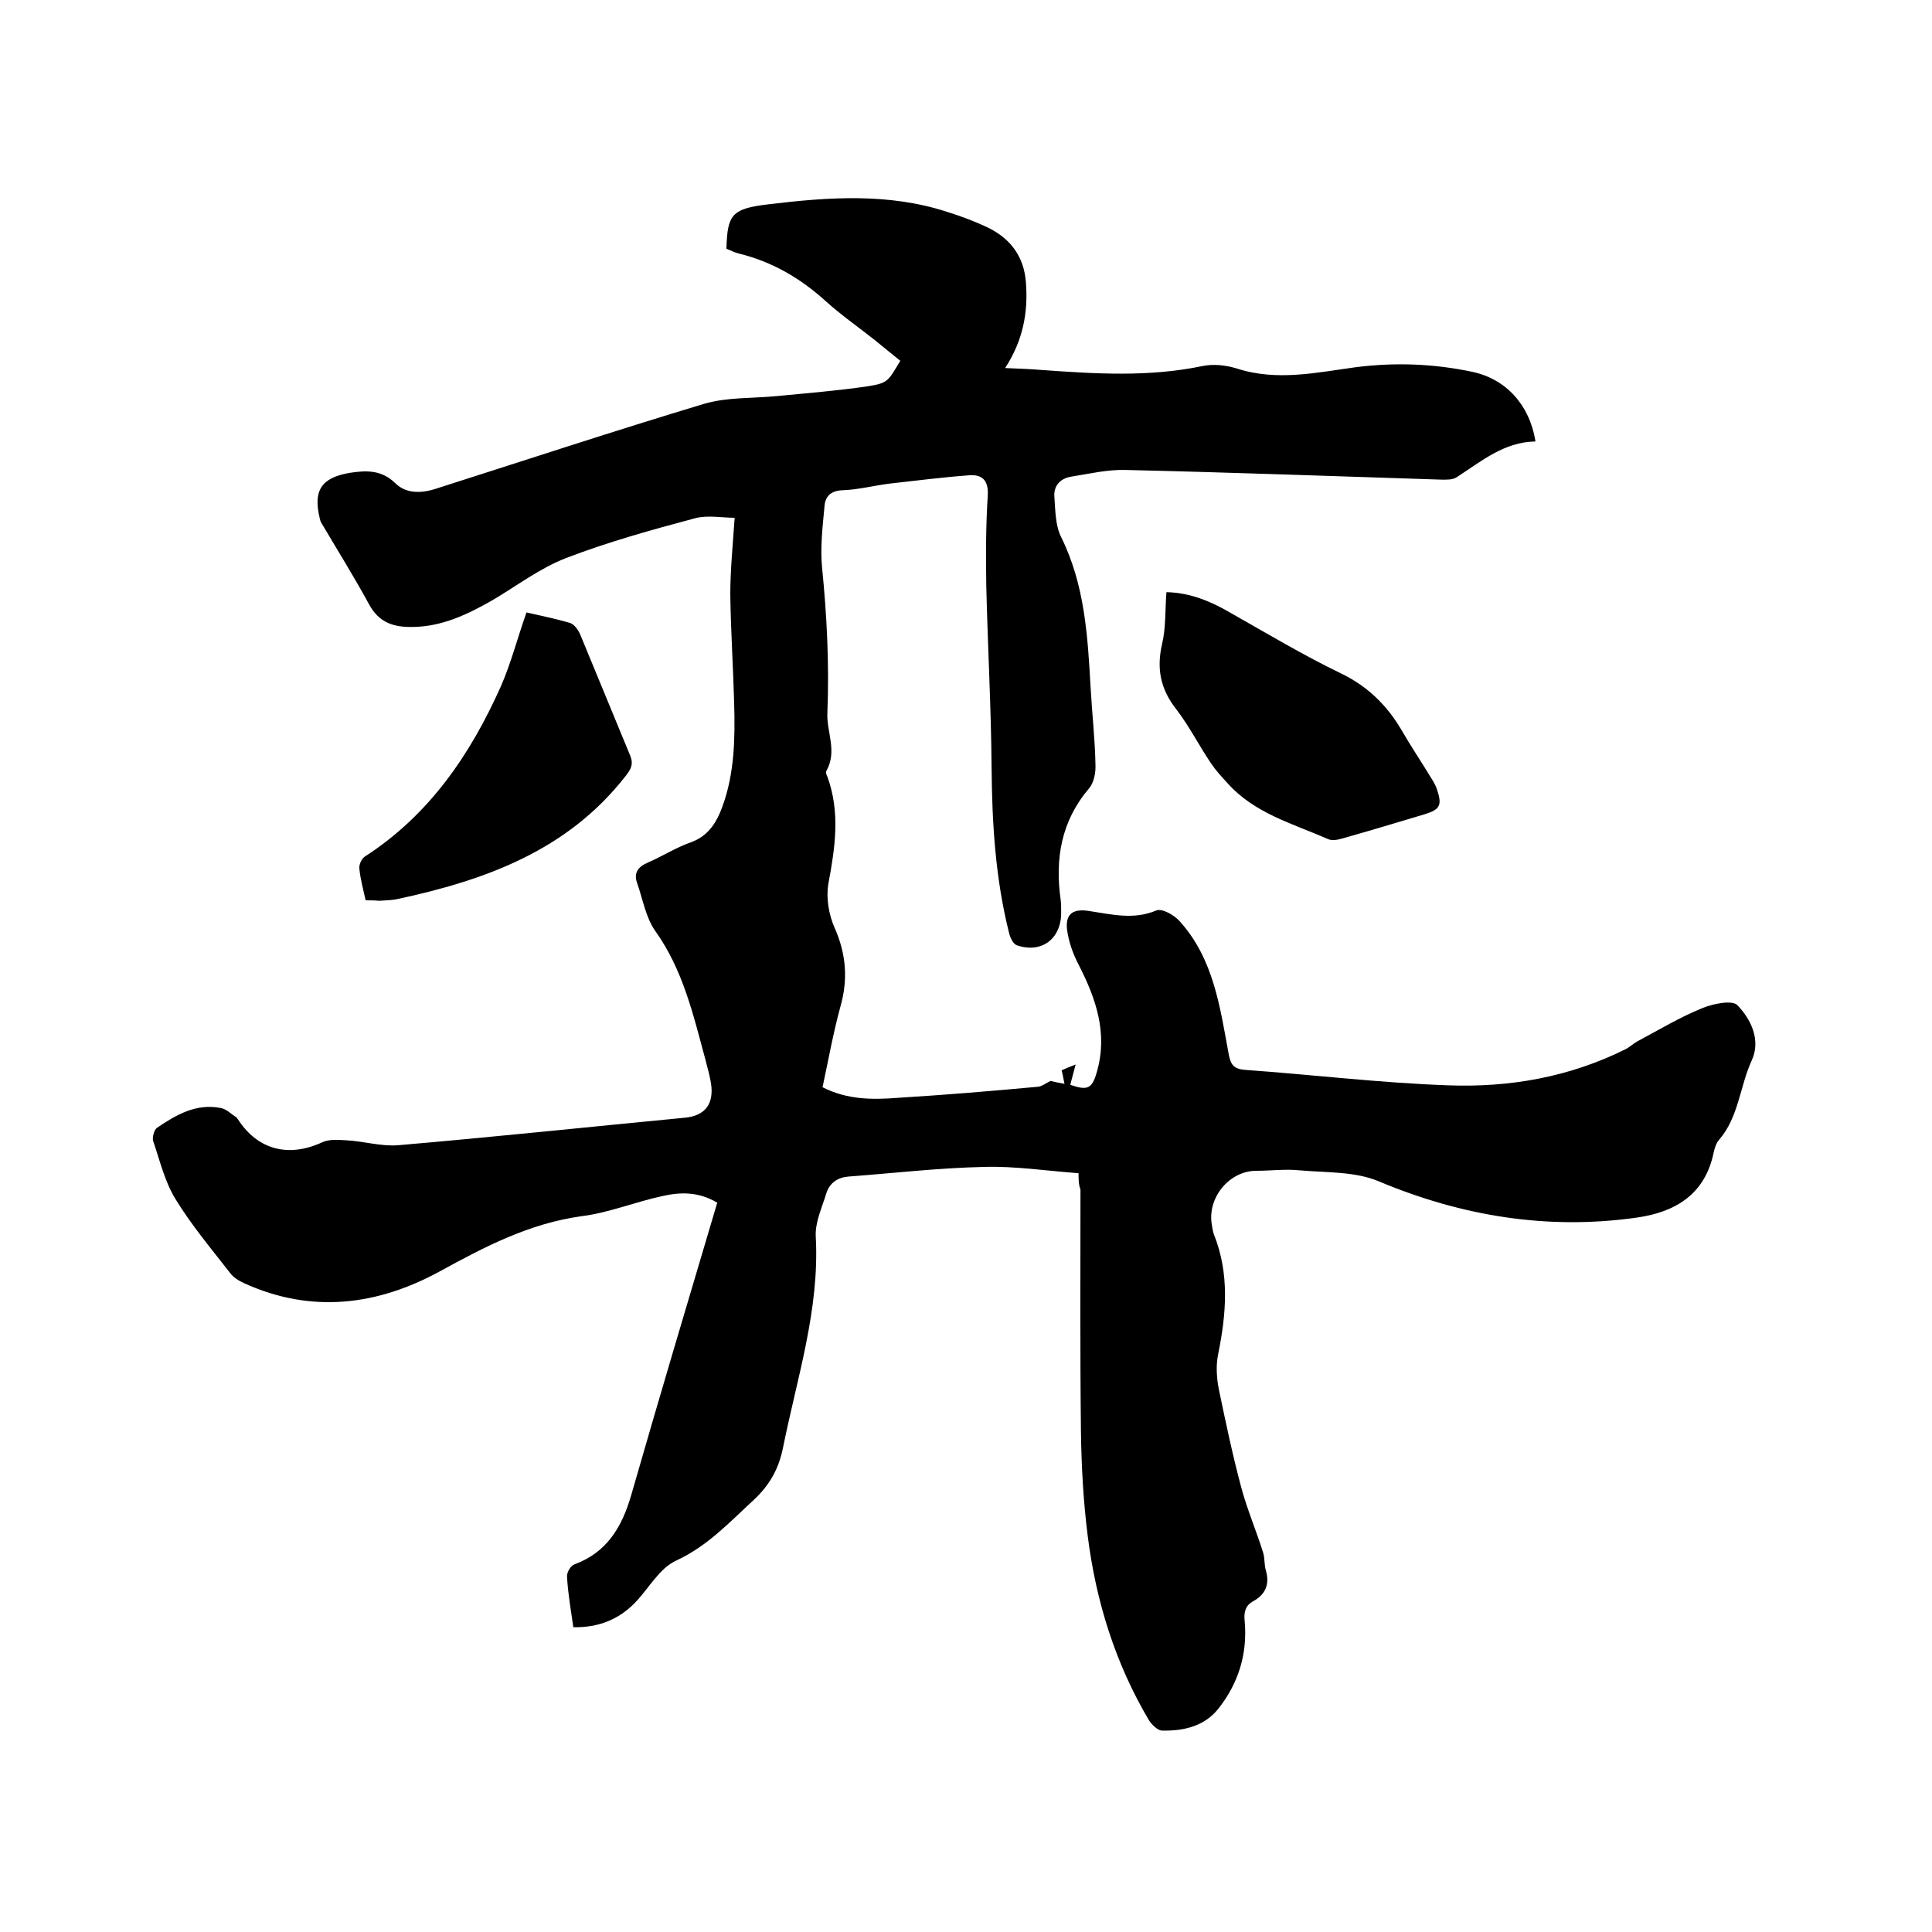 <svg enable-background="new 0 0 400 400" viewBox="0 0 400 400" xmlns="http://www.w3.org/2000/svg"><path d="m223.3 242.9c-6.8-.5-13.2-1.5-19.6-1.3-9.4.2-18.7 1.3-28.1 2-2.2.2-3.8 1.3-4.5 3.4-.9 3-2.4 6.1-2.2 9.1.8 15.1-3.9 29.2-6.8 43.7-.9 4.4-2.8 7.7-6 10.7-5 4.6-9.6 9.6-16.1 12.6-3.5 1.6-5.7 5.8-8.5 8.7-3.4 3.5-7.6 5.2-12.8 5.1-.5-3.5-1.1-6.9-1.3-10.4-.1-.9.7-2.3 1.5-2.6 6.8-2.5 9.9-7.8 11.8-14.4 5.8-20.2 11.8-40.3 17.8-60.5-3.9-2.3-7.6-2.2-11.2-1.4-5.7 1.2-11.2 3.5-16.9 4.2-10.8 1.5-20 6.3-29.3 11.4-13 7.1-26.6 8.8-40.5 2.5-1.1-.5-2.3-1.2-3-2.2-3.9-5-8-9.9-11.3-15.3-2.2-3.6-3.2-7.9-4.6-12-.2-.7.2-2.3.8-2.7 4-2.7 8.1-5.1 13.2-4.1 1.2.2 2.2 1.3 3.2 1.9.2.1.2.3.4.5 4.1 6.3 10.5 7.9 17.4 4.7 1.5-.7 3.4-.5 5.2-.4 3.5.2 7.1 1.3 10.6 1 19.8-1.7 39.6-3.8 59.4-5.7 3.8-.4 5.7-2.5 5.4-6.3-.2-2-.8-3.9-1.3-5.9-2.5-9.2-4.6-18.4-10.3-26.4-2-2.8-2.6-6.6-3.8-10-.7-2 .1-3.3 2.2-4.2 3-1.3 5.8-3.1 8.9-4.2 3.7-1.3 5.4-4.2 6.6-7.5 2.5-6.9 2.6-14.1 2.4-21.3-.2-7.5-.7-15-.8-22.5 0-5 .5-10.1.9-15.9-2.6 0-5.6-.6-8.2.1-9 2.4-18 4.9-26.6 8.2-5.5 2.1-10.3 5.8-15.4 8.8-5.1 2.9-10.3 5.4-16.3 5.5-4 .1-7.1-.8-9.2-4.7-3.1-5.7-6.6-11.3-9.9-16.9-.2-.3-.2-.6-.3-.9-1.4-5.7.3-8.4 6.2-9.4 3.3-.5 6.5-.7 9.4 2.1 2.2 2.2 5.3 2.2 8.4 1.2 18.5-5.9 37-12 55.6-17.6 4.8-1.4 10-1.1 15.1-1.6 6.2-.6 12.4-1.1 18.6-2 4.4-.7 4.3-1 6.9-5.3-1.7-1.4-3.5-2.8-5.3-4.3-3.4-2.7-7-5.2-10.2-8.1-5.2-4.7-11-8.1-17.9-9.8-.9-.2-1.8-.7-2.6-1 .2-7 1-8.3 8.7-9.2 12.4-1.5 24.9-2.4 37.1 1.6 2.9.9 5.8 2 8.5 3.3 4.6 2.3 7.3 6 7.7 11.2.5 6.3-.6 12.1-4.3 17.8 2.7.1 5.1.2 7.6.4 11.1.8 22.1 1.5 33.2-.8 2.3-.5 4.9-.2 7.2.5 8.3 2.7 16.6.8 24.8-.3 8.1-1 16-.7 24 1 6.9 1.5 11.8 6.8 13 14.4-6.5.1-11.2 4.1-16.3 7.4-.9.6-2.2.5-3.3.5-21.8-.7-43.6-1.5-65.3-2-3.8-.1-7.5.8-11.3 1.4-2.3.4-3.6 2-3.4 4.2.2 2.8.2 5.9 1.4 8.3 4.9 9.9 5.5 20.5 6.1 31.2.3 5.3.9 10.6 1 15.8.1 1.7-.3 3.8-1.3 5-5.8 6.8-7.1 14.6-5.9 23.1.1.8.1 1.7.1 2.5.1 5.5-4 8.7-9.2 6.9-.8-.3-1.4-1.7-1.6-2.6-2.8-11.2-3.5-22.5-3.6-34-.1-12.6-.8-25.2-1.1-37.7-.1-6.2-.1-12.5.3-18.7.2-3.1-1-4.5-3.8-4.3-5.5.4-10.9 1.1-16.3 1.7-3.4.4-6.7 1.3-10 1.4-2.5.1-3.6 1.4-3.7 3.4-.4 4.2-.9 8.5-.5 12.6 1 10 1.5 20 1.1 30.1-.2 3.9 2.1 7.9-.2 12-.2.3 0 .8.2 1.2 2.7 7.4 1.6 14.7.2 22.2-.5 2.9.1 6.4 1.3 9.1 2.4 5.4 2.8 10.7 1.2 16.3-1.5 5.5-2.5 11.1-3.7 16.7 5.1 2.6 10.3 2.6 15.5 2.2 9.7-.6 19.4-1.4 29.1-2.3.9-.1 1.7-.8 2.6-1.2.8.2 1.8.4 2.9.6-.2-.8-.3-1.7-.6-2.8.6-.3 1.6-.7 2.9-1.2-.4 1.6-.8 2.9-1.1 4.2 3.5 1.2 4.5.9 5.5-2.7 2.3-8-.2-15.2-3.8-22.2-1.2-2.3-2.1-4.9-2.4-7.4-.3-3.1 1.3-4.2 4.5-3.7 4.7.7 9.3 1.9 14-.1 1.2-.5 3.8 1 4.9 2.3 7 7.8 8.3 17.8 10.1 27.5.4 2.2 1.1 3 3.3 3.2 14 1 28 2.7 42 3.2 12.8.5 25.3-1.7 36.9-7.5.8-.4 1.5-1.1 2.4-1.6 4.5-2.4 8.8-5 13.5-6.9 2.2-.9 6.1-1.7 7.2-.6 2.8 2.9 4.9 7.2 3 11.4-2.5 5.4-2.7 11.8-6.8 16.5-.6.7-.9 1.7-1.1 2.6-1.8 8.8-8.1 12.4-16 13.5-18.4 2.6-36.1-.3-53.3-7.5-4.9-2.1-10.9-1.8-16.5-2.3-2.9-.3-5.9.1-8.9.1-5.6 0-10.2 5.6-9.2 11.2.1.6.2 1.3.4 1.9 3.3 8.2 2.6 16.5.9 24.9-.5 2.4-.3 5.1.2 7.5 1.4 6.7 2.8 13.4 4.6 20.1 1.2 4.5 3.1 8.9 4.5 13.4.4 1.2.2 2.5.6 3.8.8 2.8-.1 4.9-2.6 6.3-1.7.9-2 2.3-1.8 4.2.6 6.7-1.3 12.8-5.4 18-2.9 3.7-7.2 4.7-11.7 4.6-.9 0-2.1-1.2-2.7-2.1-7-11.8-11-24.7-12.7-38.2-.9-7.1-1.3-14.3-1.4-21.5-.2-16.7-.1-33.5-.1-50.2-.4-1.1-.4-2.2-.4-3.4z"/><path d="m241.5 122.6c4.9.1 9.2 1.9 13.3 4.3 7.6 4.3 15.1 8.8 23 12.6 5.5 2.7 9.4 6.6 12.4 11.7 1.9 3.3 4 6.4 6 9.7.5.8 1 1.6 1.3 2.5 1.1 3.3.7 4.2-2.6 5.2-5.7 1.7-11.3 3.4-17 5-1 .3-2.2.5-3 .1-7.3-3.2-15.2-5.3-20.8-11.6-1.2-1.3-2.4-2.6-3.4-4.1-2.5-3.7-4.5-7.7-7.2-11.2-3.2-4.1-4.1-8.3-2.9-13.5.8-3.3.6-6.9.9-10.7z"/><path d="m75.7 186.4c-.5-2.3-1.1-4.4-1.3-6.6-.1-.8.5-2.1 1.2-2.5 13.3-8.6 21.8-21.1 28.1-35.2 2.1-4.8 3.4-9.9 5.3-15.3 3 .7 6.1 1.3 9.1 2.2.8.3 1.6 1.4 2 2.3 3.5 8.4 6.9 16.8 10.4 25.2.7 1.8.1 2.8-1 4.2-12.1 15.5-29.2 21.6-47.5 25.5-1.1.2-2.3.2-3.5.3-1-.1-1.8-.1-2.8-.1z"/></svg>